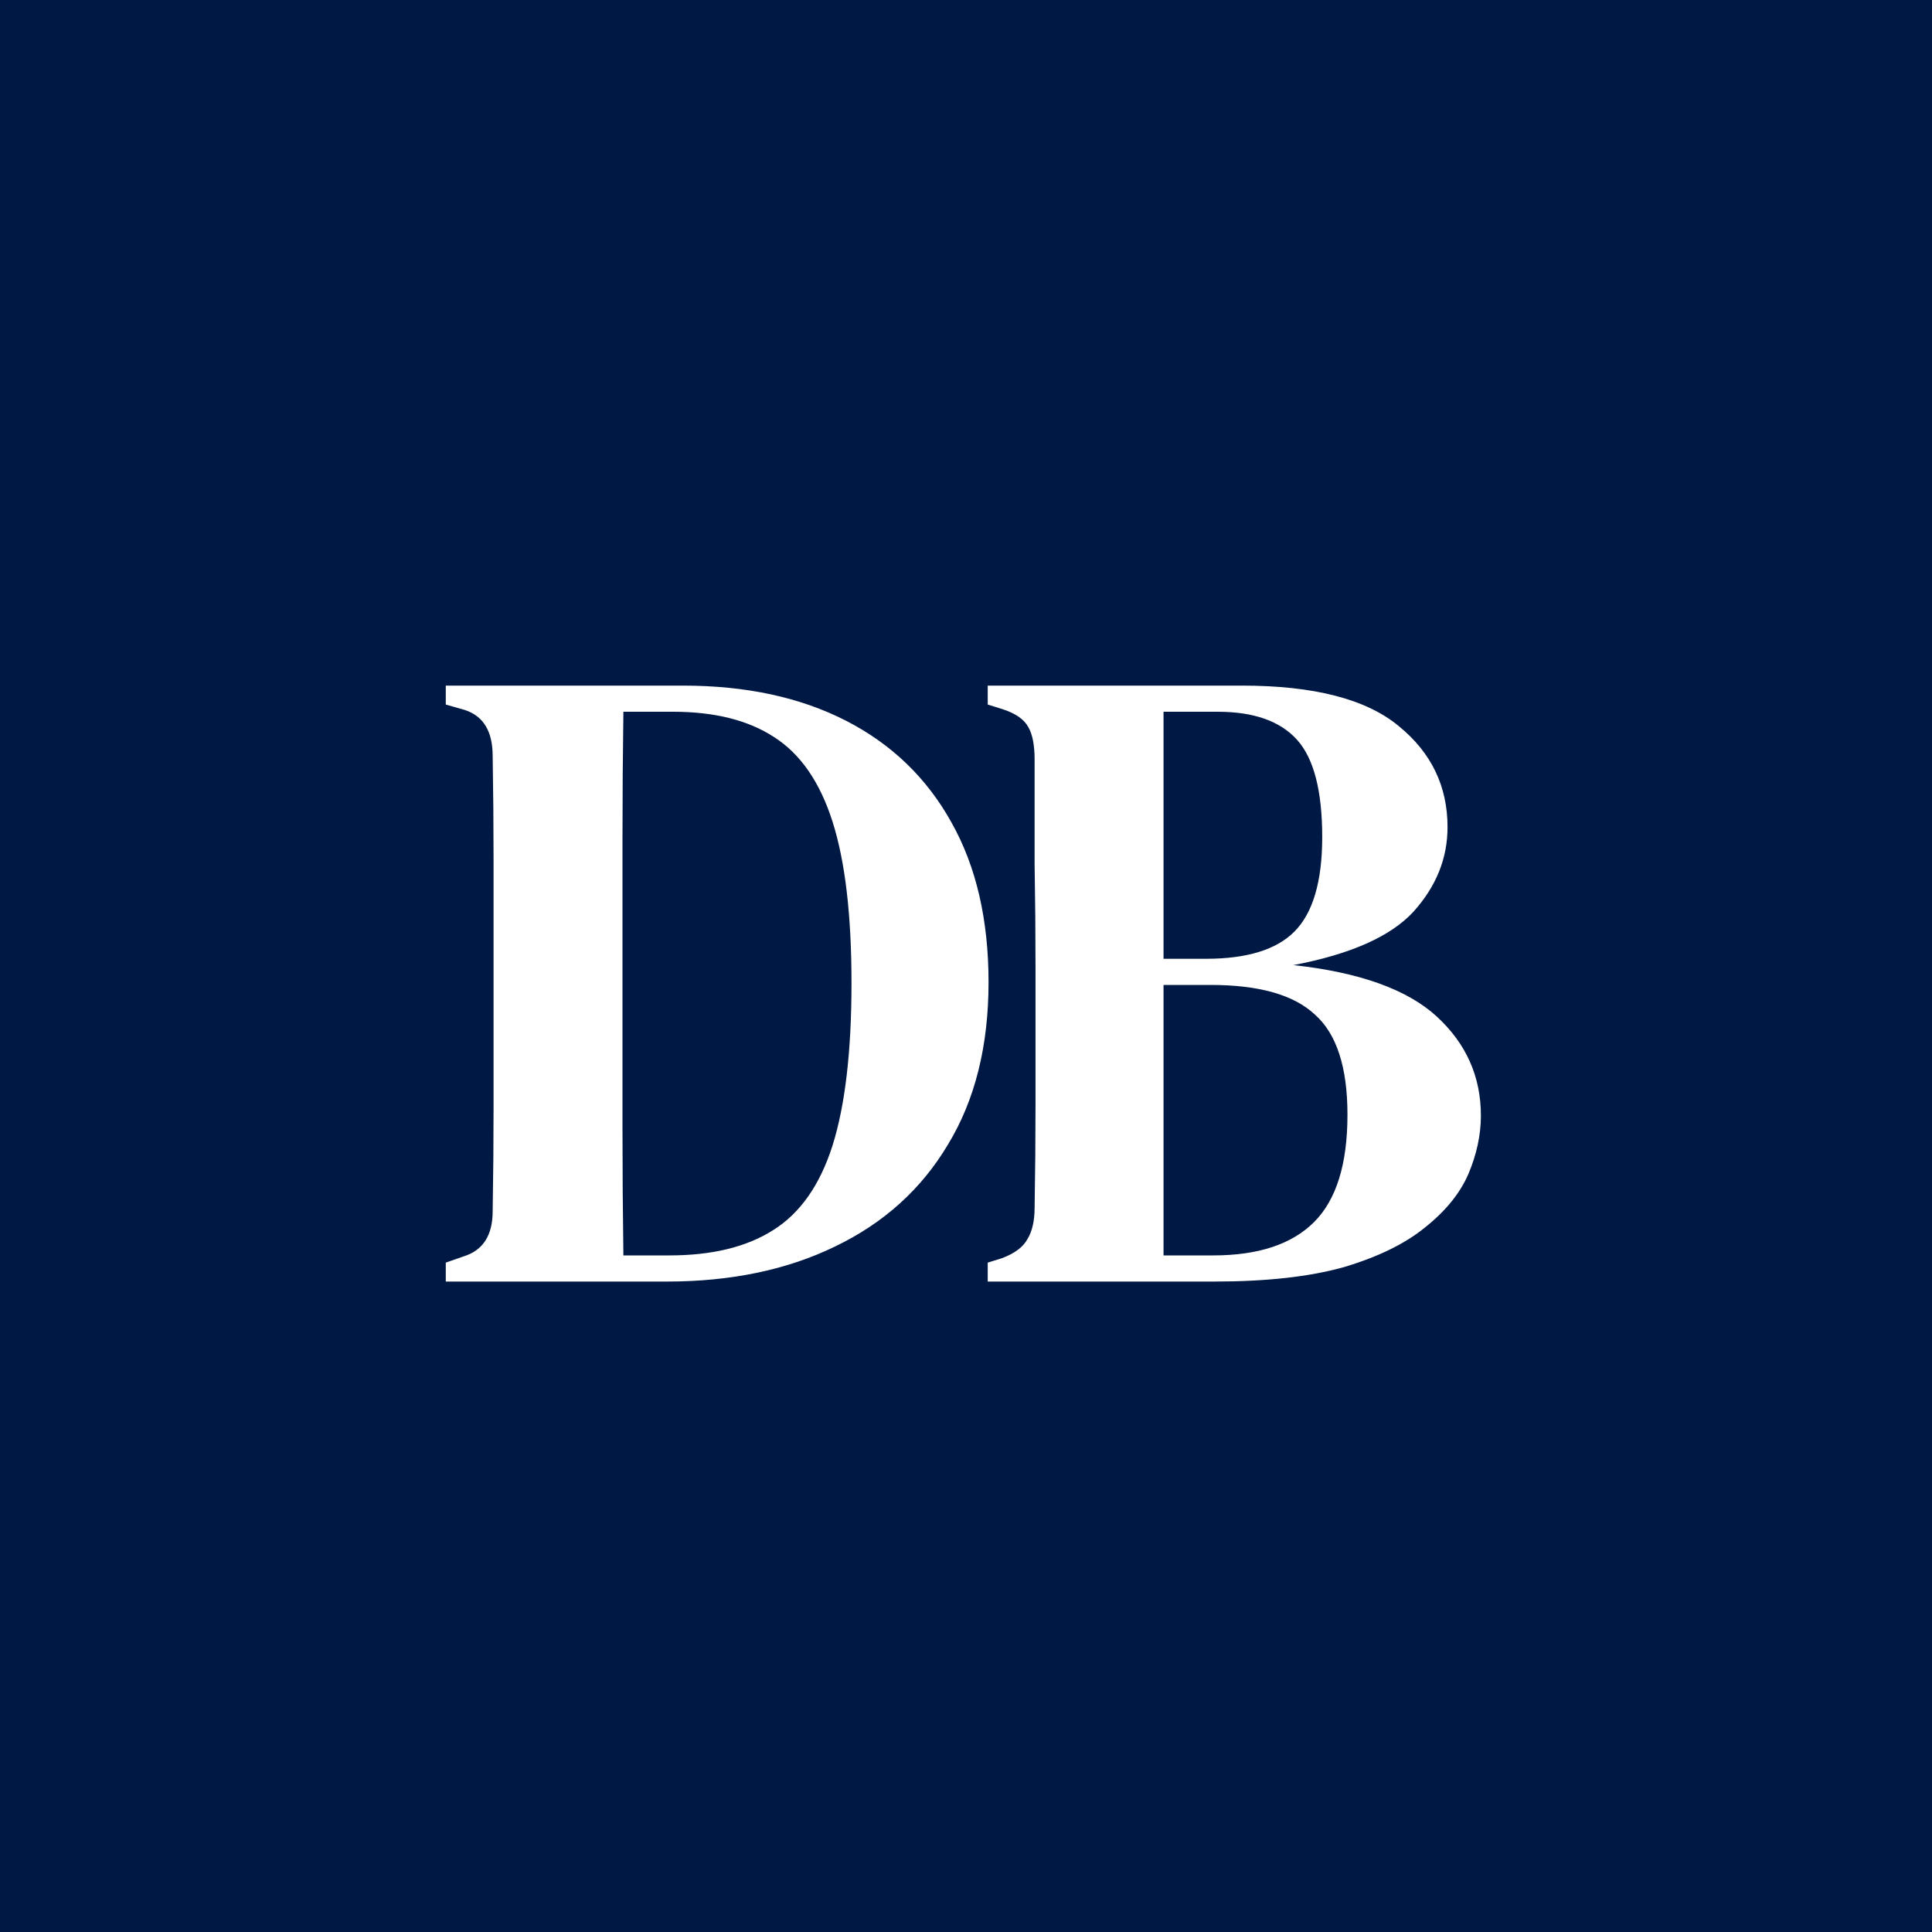 <svg width="300" height="300" viewBox="0 0 300 300" fill="none" xmlns="http://www.w3.org/2000/svg">
<rect width="300" height="300" fill="#001844"/>
<path d="M69.22 199V196.06L72.02 195.08C75.007 194.147 76.5 191.813 76.5 188.08C76.593 182.76 76.64 177.347 76.64 171.84C76.64 166.24 76.64 160.547 76.64 154.76V149.86C76.64 144.447 76.64 139.033 76.64 133.62C76.64 128.207 76.593 122.793 76.5 117.38C76.5 113.553 75.053 111.173 72.16 110.24L69.22 109.4V106.46H106.04C115.84 106.46 124.287 108.28 131.38 111.92C138.473 115.56 143.933 120.833 147.76 127.74C151.587 134.553 153.5 142.813 153.5 152.52C153.5 162.413 151.4 170.813 147.2 177.72C143.093 184.627 137.26 189.9 129.7 193.54C122.233 197.18 113.507 199 103.52 199H69.22ZM96.8 194.94H103.94C110.567 194.94 115.933 193.633 120.04 191.02C124.24 188.407 127.32 184.02 129.28 177.86C131.24 171.607 132.22 163.207 132.22 152.66C132.22 142.113 131.24 133.76 129.28 127.6C127.32 121.44 124.287 117.053 120.18 114.44C116.167 111.827 110.94 110.52 104.5 110.52H96.8C96.707 116.96 96.66 123.493 96.66 130.12C96.66 136.653 96.66 143.233 96.66 149.86V154.62C96.66 161.62 96.66 168.48 96.66 175.2C96.66 181.827 96.707 188.407 96.8 194.94ZM153.373 199V196.06L155.613 195.36C157.573 194.613 158.88 193.633 159.533 192.42C160.28 191.207 160.653 189.573 160.653 187.52C160.746 182.2 160.793 176.88 160.793 171.56C160.793 166.147 160.793 160.733 160.793 155.32V150.28C160.793 144.867 160.746 139.5 160.653 134.18C160.653 128.767 160.653 123.353 160.653 117.94C160.653 115.7 160.326 114.02 159.673 112.9C159.02 111.687 157.666 110.753 155.613 110.1L153.373 109.4V106.46H192.853C204.053 106.46 212.173 108.56 217.213 112.76C222.253 116.867 224.773 122.093 224.773 128.44C224.773 133.293 223 137.68 219.453 141.6C215.906 145.427 209.7 148.18 200.833 149.86C211.1 150.98 218.52 153.64 223.093 157.84C227.666 162.04 229.953 167.173 229.953 173.24C229.953 176.227 229.3 179.26 227.993 182.34C226.686 185.327 224.446 188.08 221.273 190.6C218.193 193.12 213.993 195.173 208.673 196.76C203.353 198.253 196.633 199 188.513 199H153.373ZM180.673 148.88H187.253C193.6 148.88 198.173 147.48 200.973 144.68C203.866 141.787 205.313 136.887 205.313 129.98C205.313 122.793 204.006 117.753 201.393 114.86C198.78 111.967 194.673 110.52 189.073 110.52H180.673V148.88ZM180.673 194.94H188.373C195.373 194.94 200.6 193.213 204.053 189.76C207.506 186.307 209.233 180.753 209.233 173.1C209.233 165.727 207.553 160.547 204.193 157.56C200.926 154.48 195.513 152.94 187.953 152.94H180.673V194.94Z" fill="white"/>
</svg>
